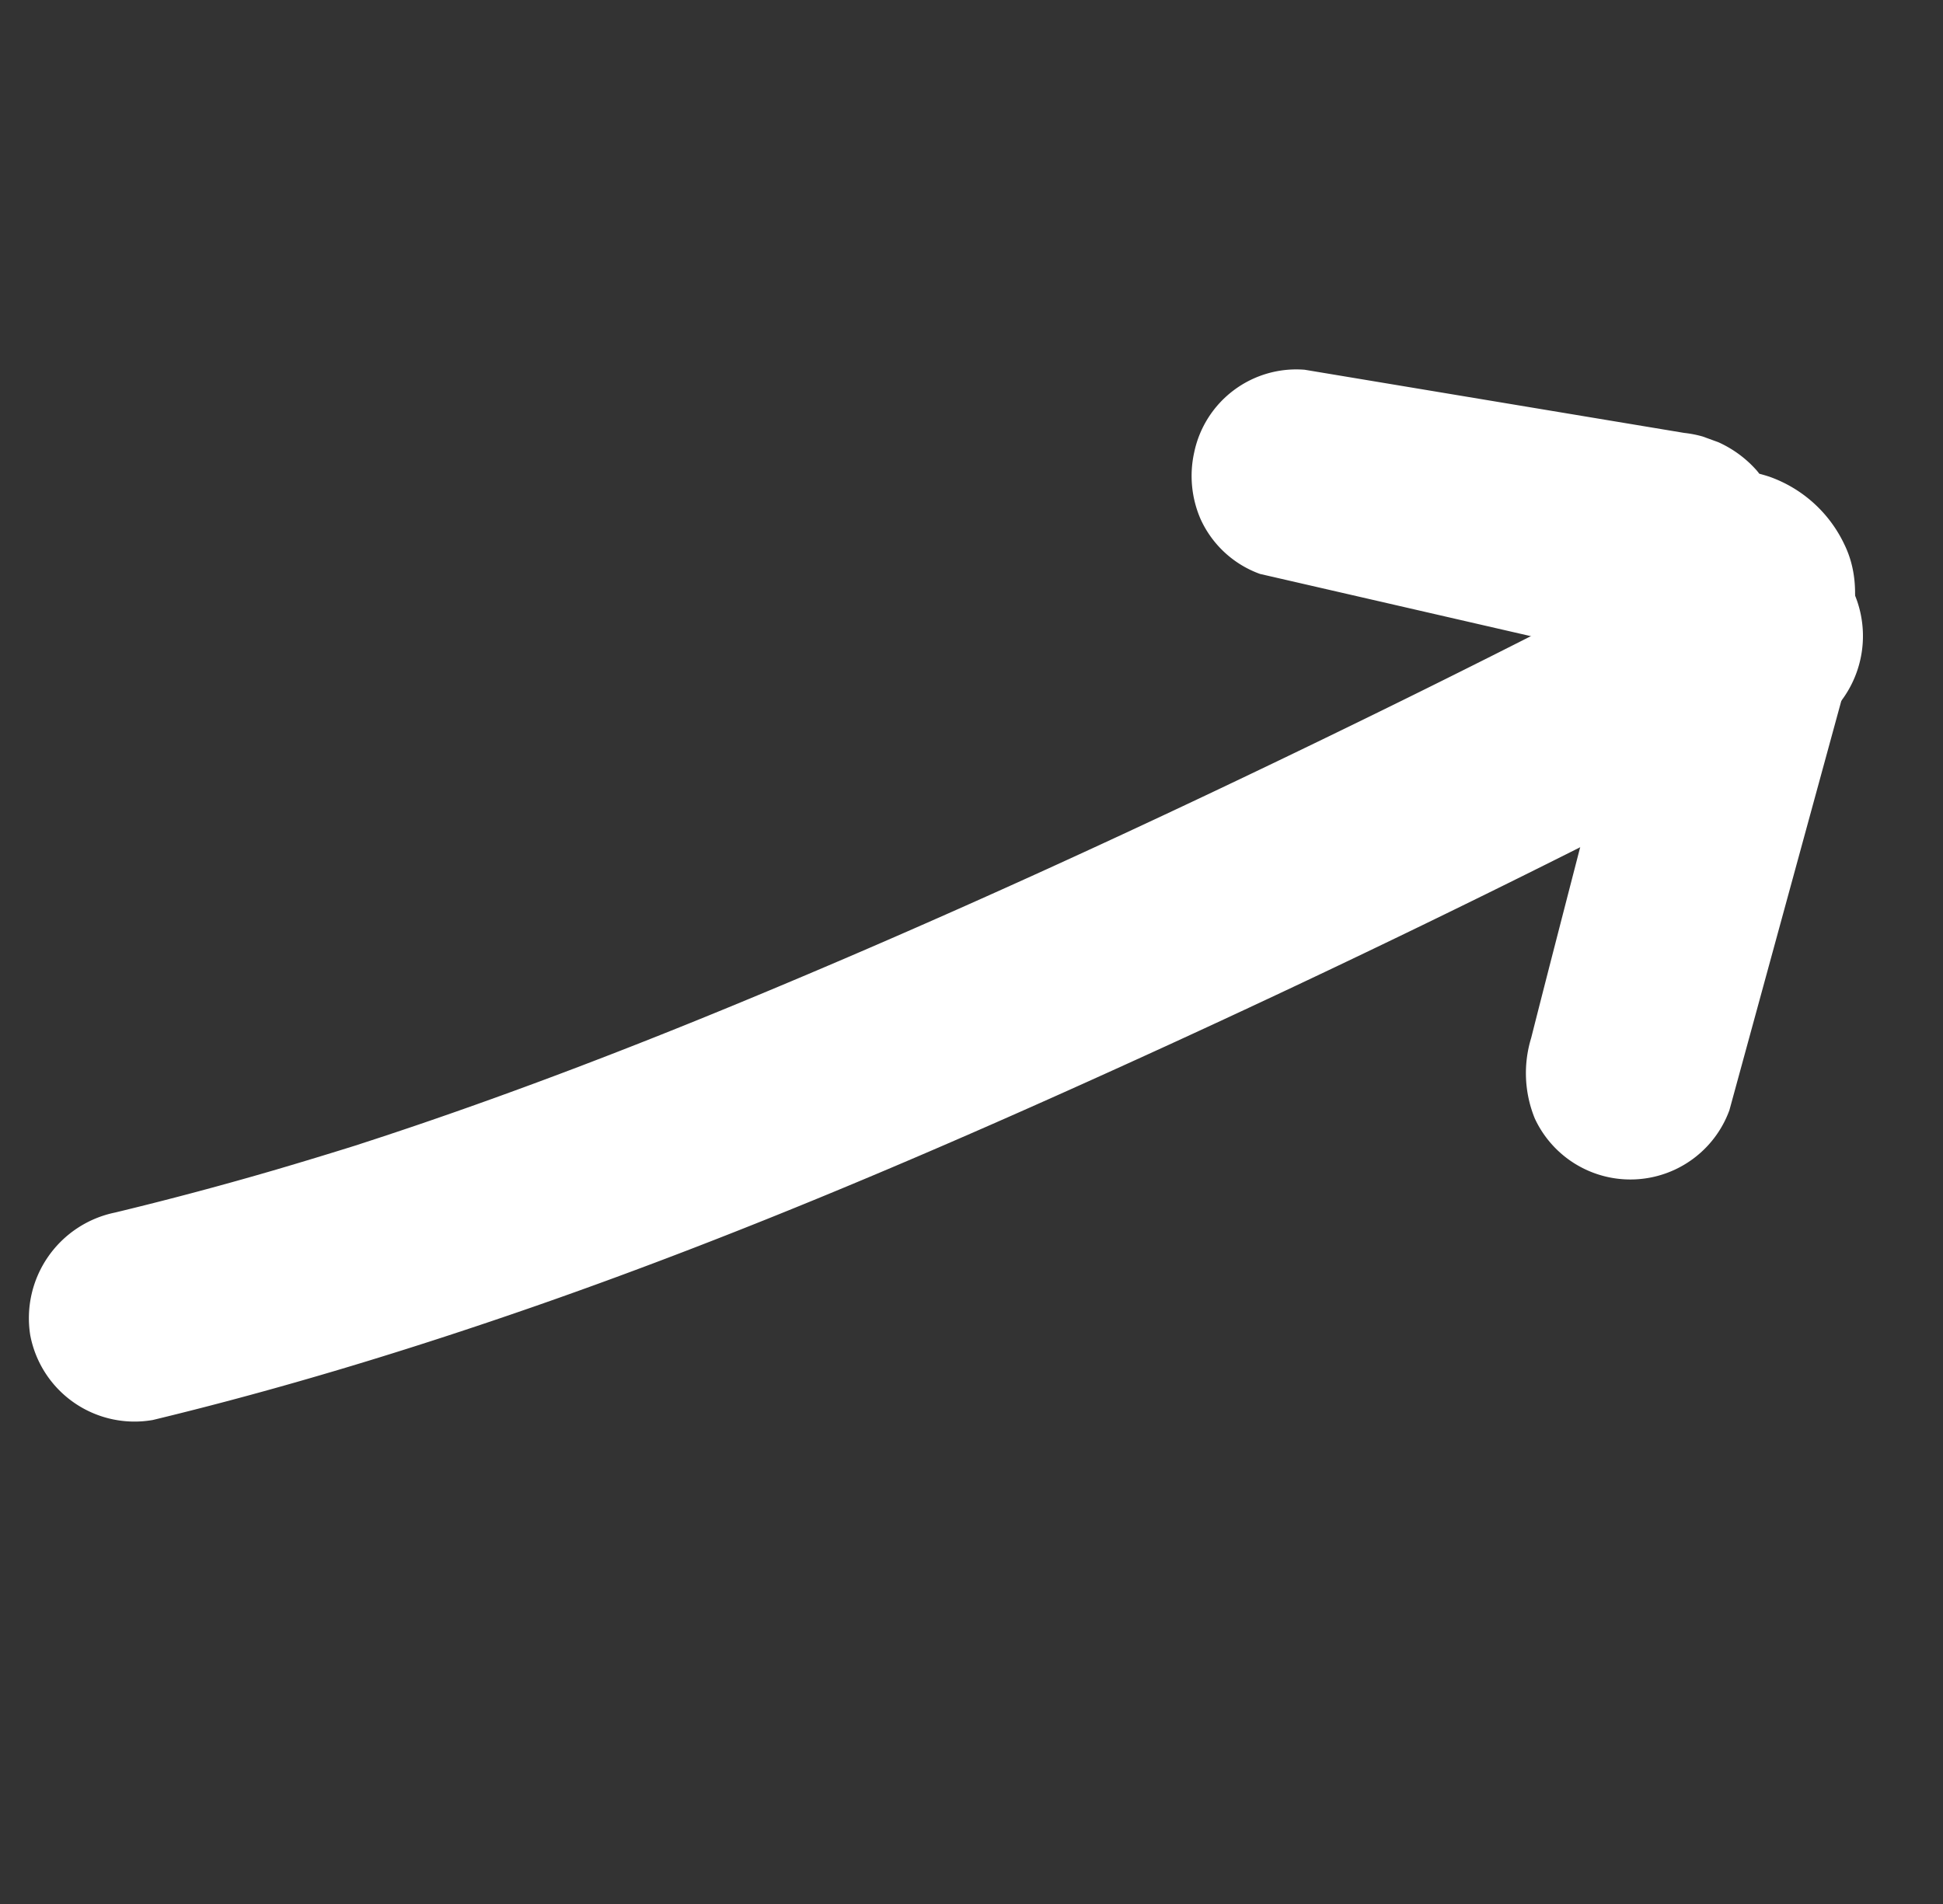<svg xmlns="http://www.w3.org/2000/svg" xmlns:xlink="http://www.w3.org/1999/xlink" width="62.698" height="61.444" viewBox="0 0 62.698 61.444">
  <rect x="0" y="0" width="62.698" height="61.444" fill="#333333" stroke="none"/>
  <defs>
    <clipPath id="clip-path">
      <rect id="Rectangle_2581" data-name="Rectangle 2581" width="49.478" height="47.379" fill="none"/>
    </clipPath>
  </defs>
  <g id="Group_5292" data-name="Group 5292" transform="matrix(-0.94, -0.342, 0.342, -0.94, 46.494, 61.444)">
    <g id="Group_5206" data-name="Group 5206" transform="translate(0 0)" clip-path="url(#clip-path)">
      <path id="Path_117" data-name="Path 117" d="M7.042,16.877l12.2-2.274q.452,3.34.9,6.68l-12.927,1.6c-.47.058-.951.15-1.426.164a4.236,4.236,0,0,1-3.02-1.221c-1.248-1.2-1.206-3.032-1.367-4.629L.752,10.745.008,3.4h6.8L7.983,17.676a3.415,3.415,0,0,1-3.4,3.4,3.488,3.488,0,0,1-3.4-3.4L.008,3.4A3.4,3.4,0,0,1,5.814,1a3.874,3.874,0,0,1,1,2.4c.524,5.168.971,10.35,1.575,15.509q-.061-.452-.122-.9a1.385,1.385,0,0,0,.074.311l-.343-.813-.926-.88-.813-.343a.8.8,0,0,0,.287.077l-.9-.122a22.8,22.8,0,0,0,3.475-.393l3.677-.455,7.355-.91a3.357,3.357,0,0,1,2.4,1,3.493,3.493,0,0,1,.935,1.952,3.365,3.365,0,0,1-2.436,3.731L8.85,23.435a3.654,3.654,0,0,1-2.621-.343A3.465,3.465,0,0,1,4.667,21.06c-.381-1.671.505-3.835,2.375-4.183" transform="translate(0 23.849)" fill="#fff"/>
      <path id="Path_118" data-name="Path 118" d="M.966,39.507Q8.681,31,16.861,22.935c5.208-5.134,10.531-10.169,16.2-14.791,3.329-2.713,6.764-5.3,10.344-7.675a3.424,3.424,0,0,1,4.653,1.22,3.479,3.479,0,0,1-1.22,4.653Q44.594,7.83,42.422,9.425q-1.085.8-2.153,1.616c-.492.377.521-.407.033-.025l-.571.447q-.529.416-1.054.837c-2.8,2.249-5.515,4.605-8.17,7.026-5.484,5-10.762,10.232-15.916,15.568q-4.482,4.641-8.816,9.421a3.426,3.426,0,0,1-4.809,0,3.477,3.477,0,0,1,0-4.809" transform="translate(0.98 -0.001)" fill="#fff"/>
    </g>
  </g>
</svg>
